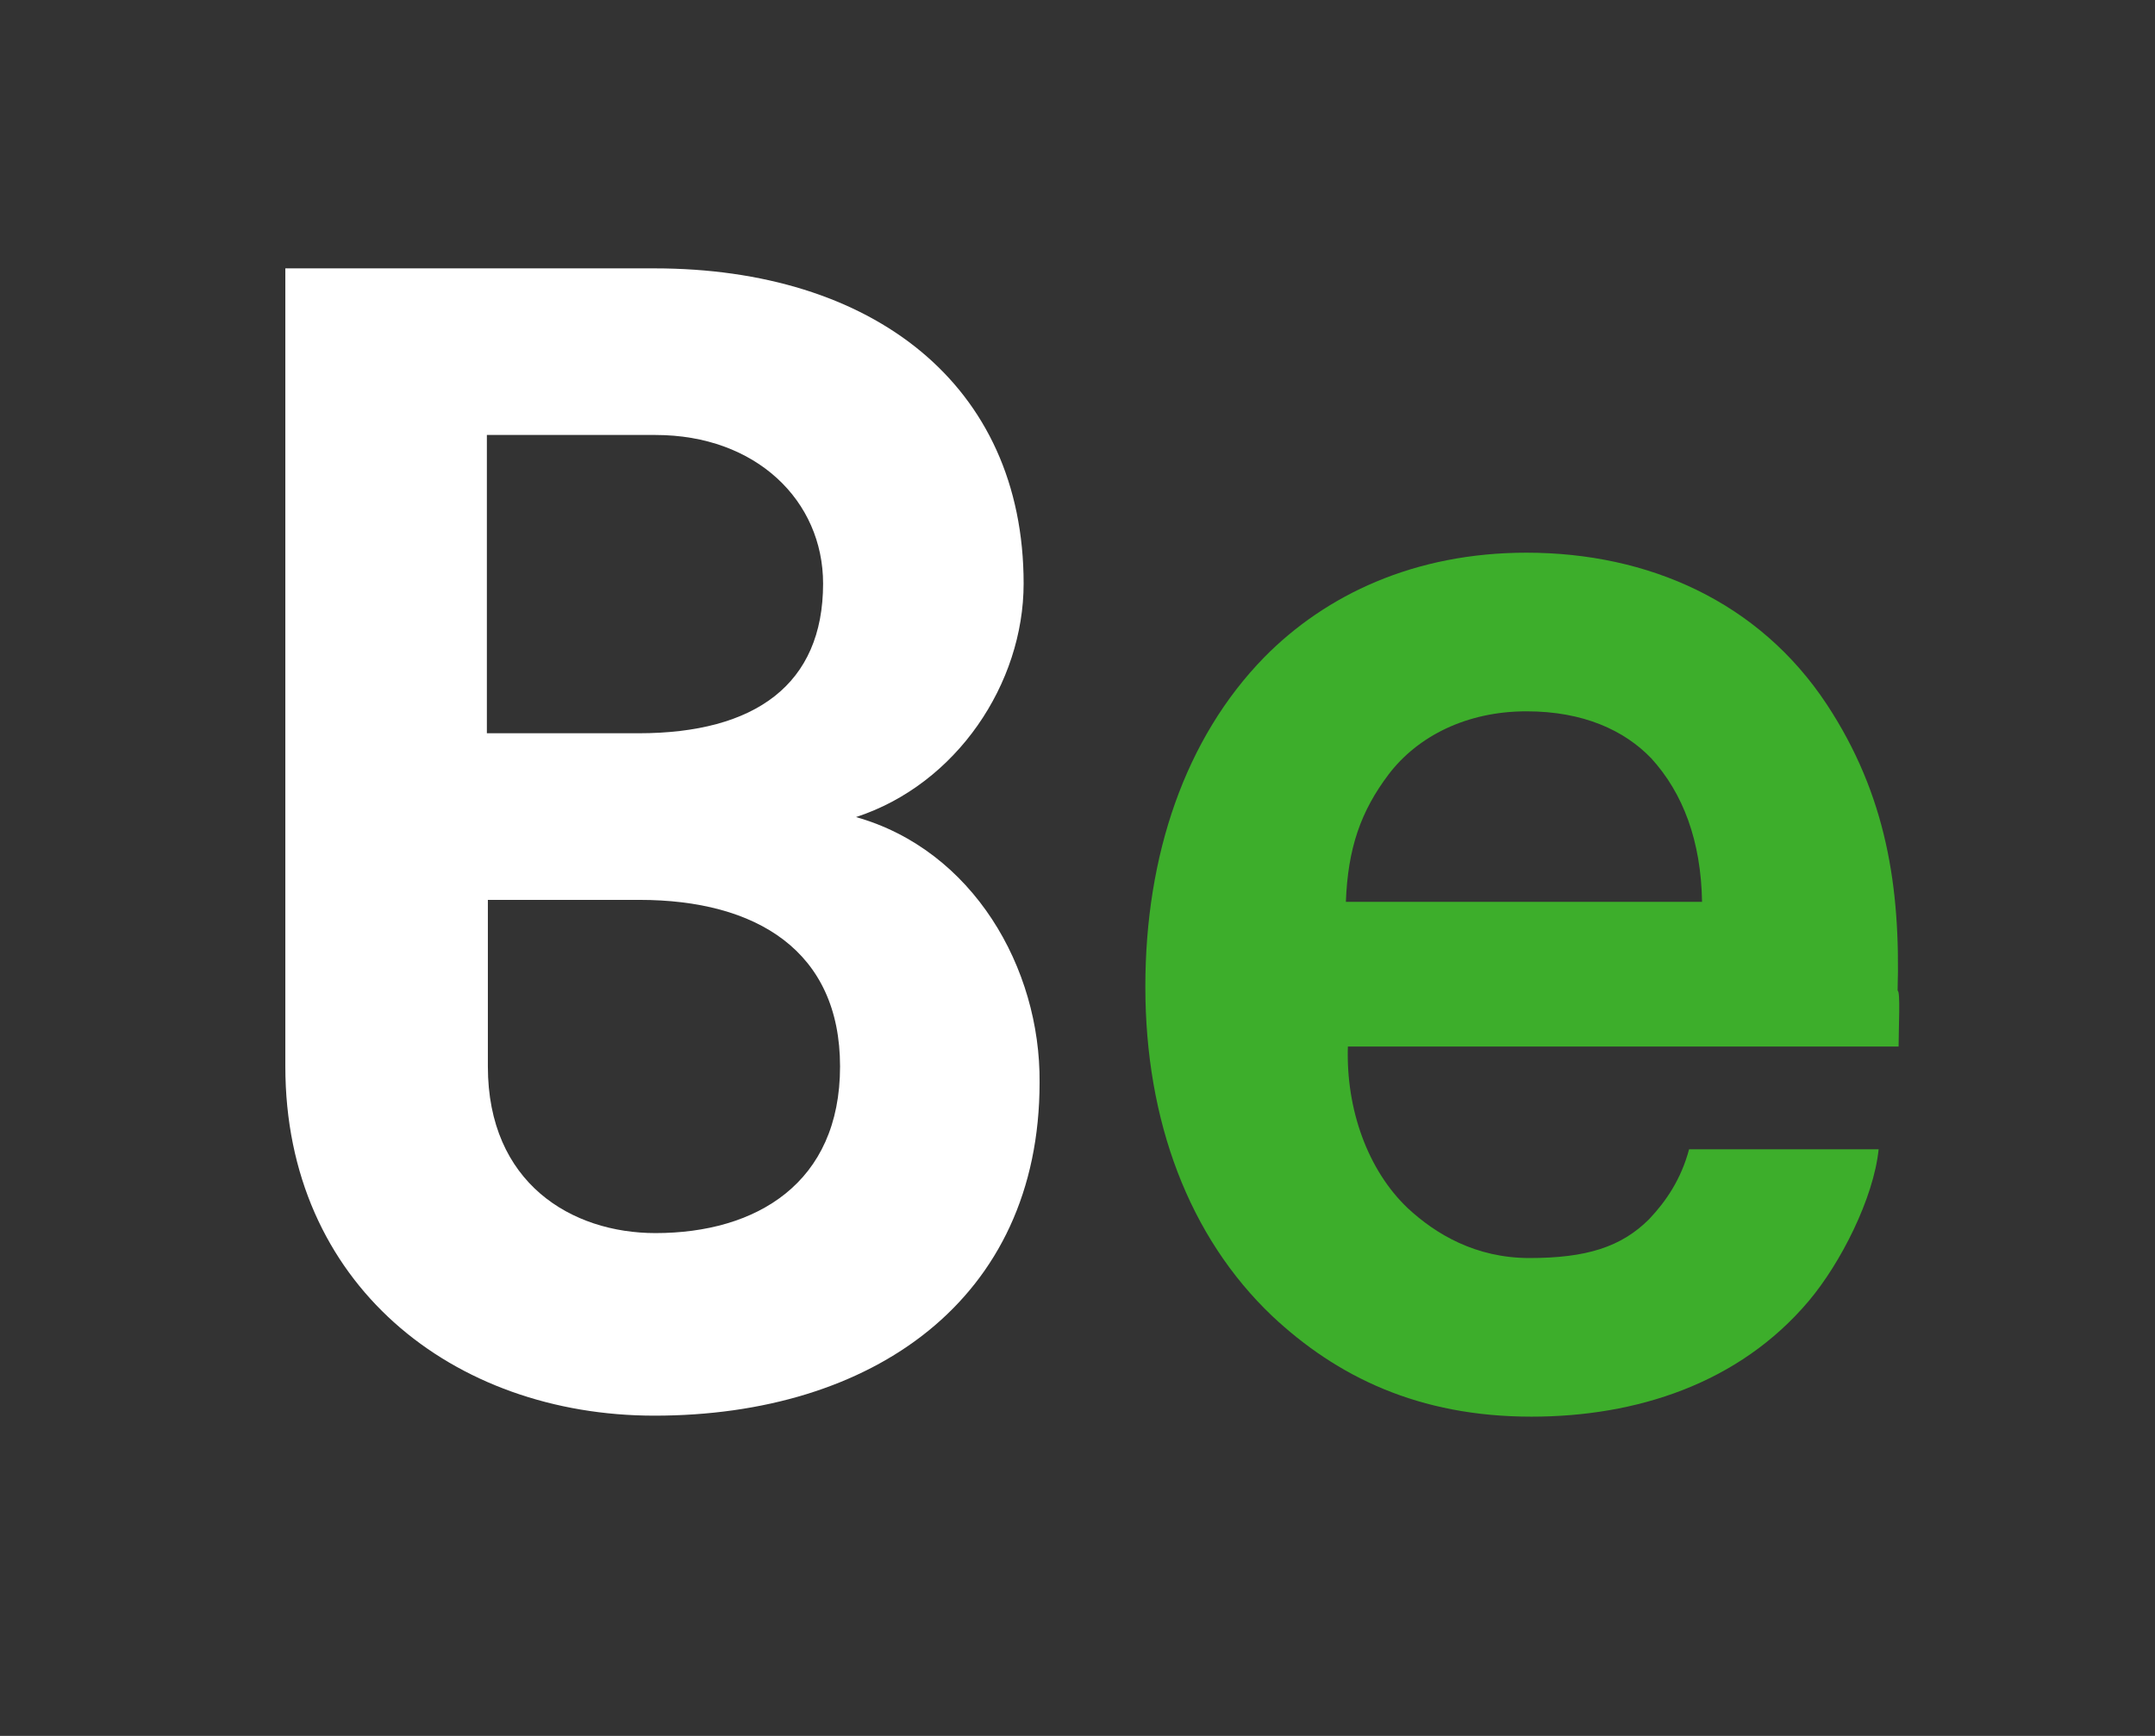 <?xml version="1.0" encoding="UTF-8"?> <!-- Generator: Adobe Illustrator 26.0.2, SVG Export Plug-In . SVG Version: 6.00 Build 0) --> <svg xmlns="http://www.w3.org/2000/svg" xmlns:xlink="http://www.w3.org/1999/xlink" version="1.1" id="Layer_1" x="0px" y="0px" viewBox="0 0 216 174" style="enable-background:new 0 0 216 174;" xml:space="preserve"><rect x="0" y="0" width="216" height="174" fill="#333333" stroke="none"/> <style type="text/css"> .st0{fill:#3DAE2B;} .st1{fill:#FFFFFF;} </style> <path class="st0" d="M190.3,104.9h-55.2c-0.2,6.3,2,12.4,6,16.2c2.8,2.6,6.8,5,12.2,5c5.7,0,9.2-1.1,12-3.9c1.7-1.8,3.2-4,4-7h19 c-0.5,4.9-3.8,11.4-7,15.2c-7,8.3-17.3,11.6-27.8,11.6c-11.3,0-19.5-4-26-10.1c-8.3-7.9-12.7-19.5-12.7-33c0-13.2,4-24.9,11.9-33 c6.2-6.3,15.1-10.5,26.3-10.5c12.2,0,23.3,4.9,30.1,15.2c6,9.1,7.4,18.4,7.1,28.7C190.5,99.3,190.3,103.1,190.3,104.9z M165.5,76 c-2.7-2.8-6.8-4.7-12.5-4.7c-6,0-10.9,2.5-13.8,6.3c-2.8,3.7-4.1,7.4-4.3,12.8h35.7C170.5,84.3,168.7,79.5,165.5,76z"></path> <path class="st1" d="M65.7,123.6c-8.4,0-16.8-5-16.8-16.7c0-16.7,0-16.7,0-16.7c10.1,0,10.1,0,10.1,0c5.1,0,5.1,0,5.1,0 c11.7,0,20.1,5.1,20.1,16.7C84.2,118.6,75.8,123.6,65.7,123.6z M65.7,43.6L65.7,43.6c10.1,0,16.8,6.6,16.8,14.9 c0,10.1-6.8,15-18.5,15c-3.3,0-3.3,0-3.3,0c-11.9,0-11.9,0-11.9,0c0-29.9,0-29.9,0-29.9H65.7z M85.8,81.9 c10.1-3.3,16.8-13.4,16.8-23.4c0-20-15.2-31.6-37-31.6c-37,0-37,0-37,0c0,80,0,80,0,80c0,21.8,16.8,35,37,35 c21.8,0,38.6-11.6,38.6-33.4C104.3,97,97.5,85.2,85.8,81.9z"></path> </svg> 